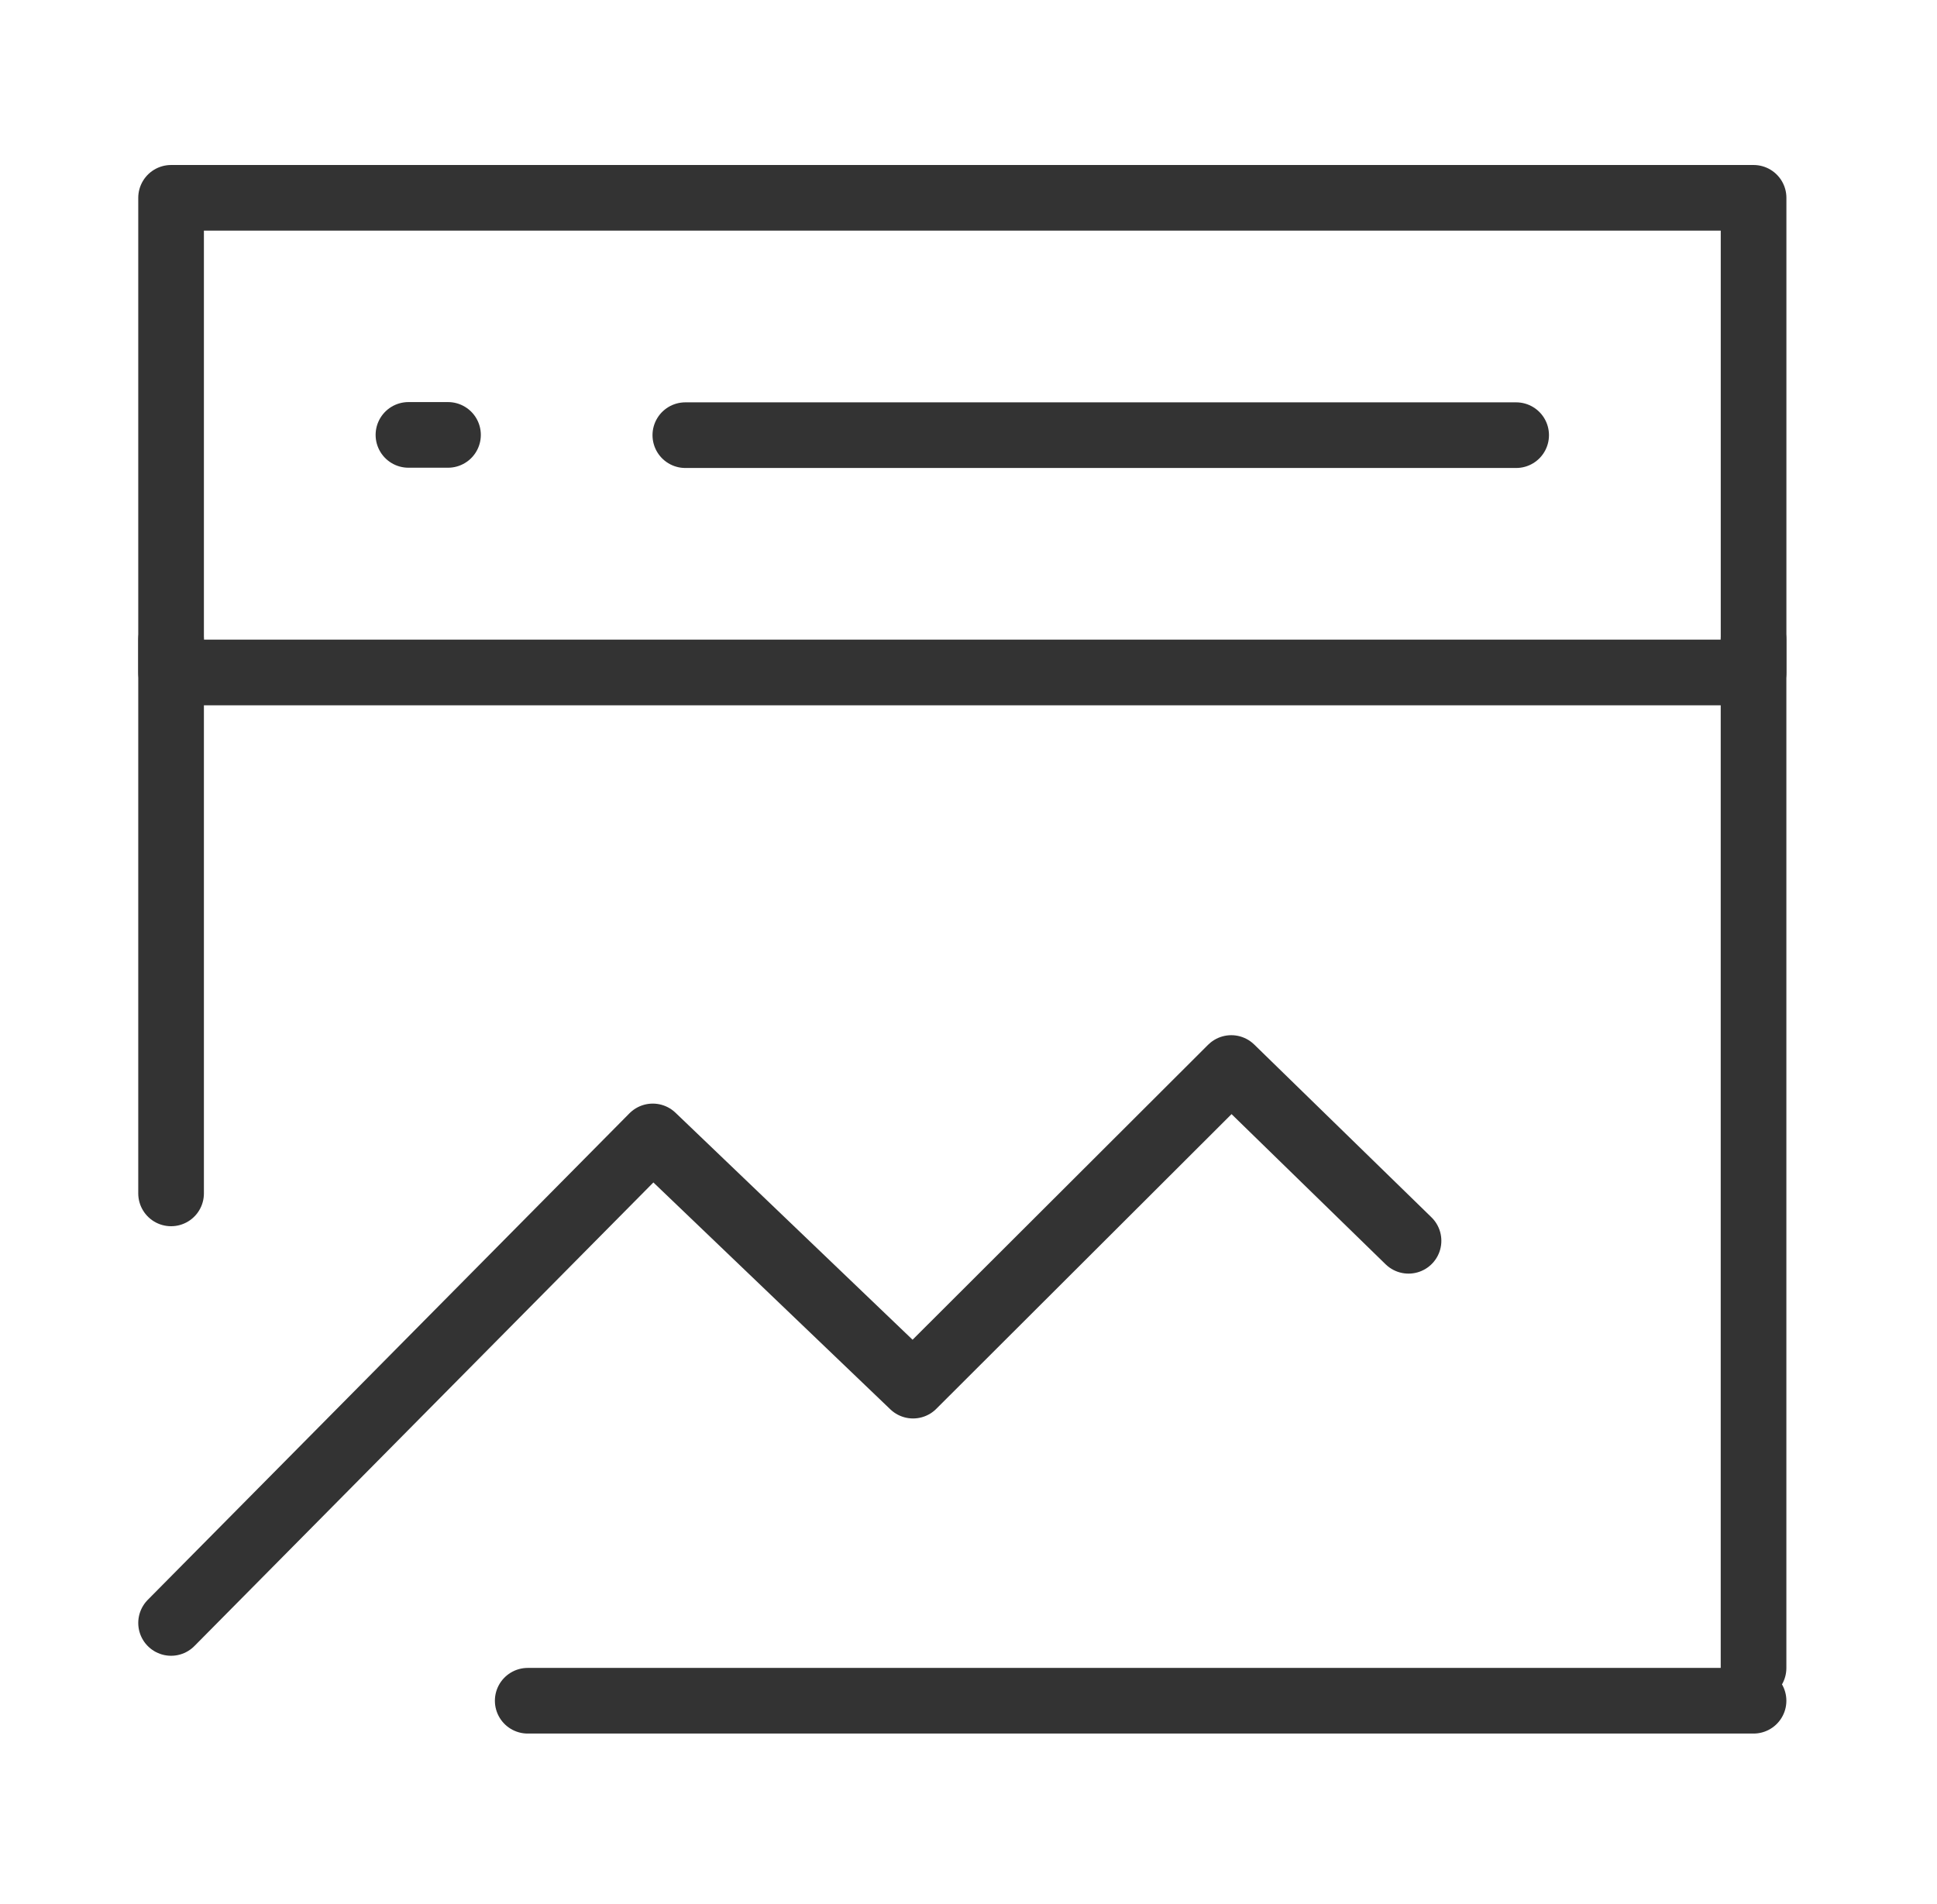 <svg width="59" height="58" viewBox="0 0 59 58" fill="none" xmlns="http://www.w3.org/2000/svg">
<path d="M53.413 6.027H5.211V20.488H53.413V6.027Z" stroke="#333333" stroke-width="2" stroke-linejoin="round"/>
<path d="M5.211 49.446L19.883 34.623L27.811 42.216L37.504 32.539L42.903 37.803" stroke="#333333" stroke-width="2" stroke-linecap="round" stroke-linejoin="round"/>
<path d="M53.412 19.488V50.819" stroke="#333333" stroke-width="2" stroke-linecap="round"/>
<path d="M5.211 19.488V36.359" stroke="#333333" stroke-width="2" stroke-linecap="round"/>
<path d="M16.074 51.816H53.412" stroke="#333333" stroke-width="2" stroke-linecap="round"/>
<path d="M20.875 13.258H46.181" stroke="#333333" stroke-width="2" stroke-linecap="round"/>
<path d="M12.441 13.25H13.646" stroke="#333333" stroke-width="2" stroke-linecap="round"/>
</svg>
